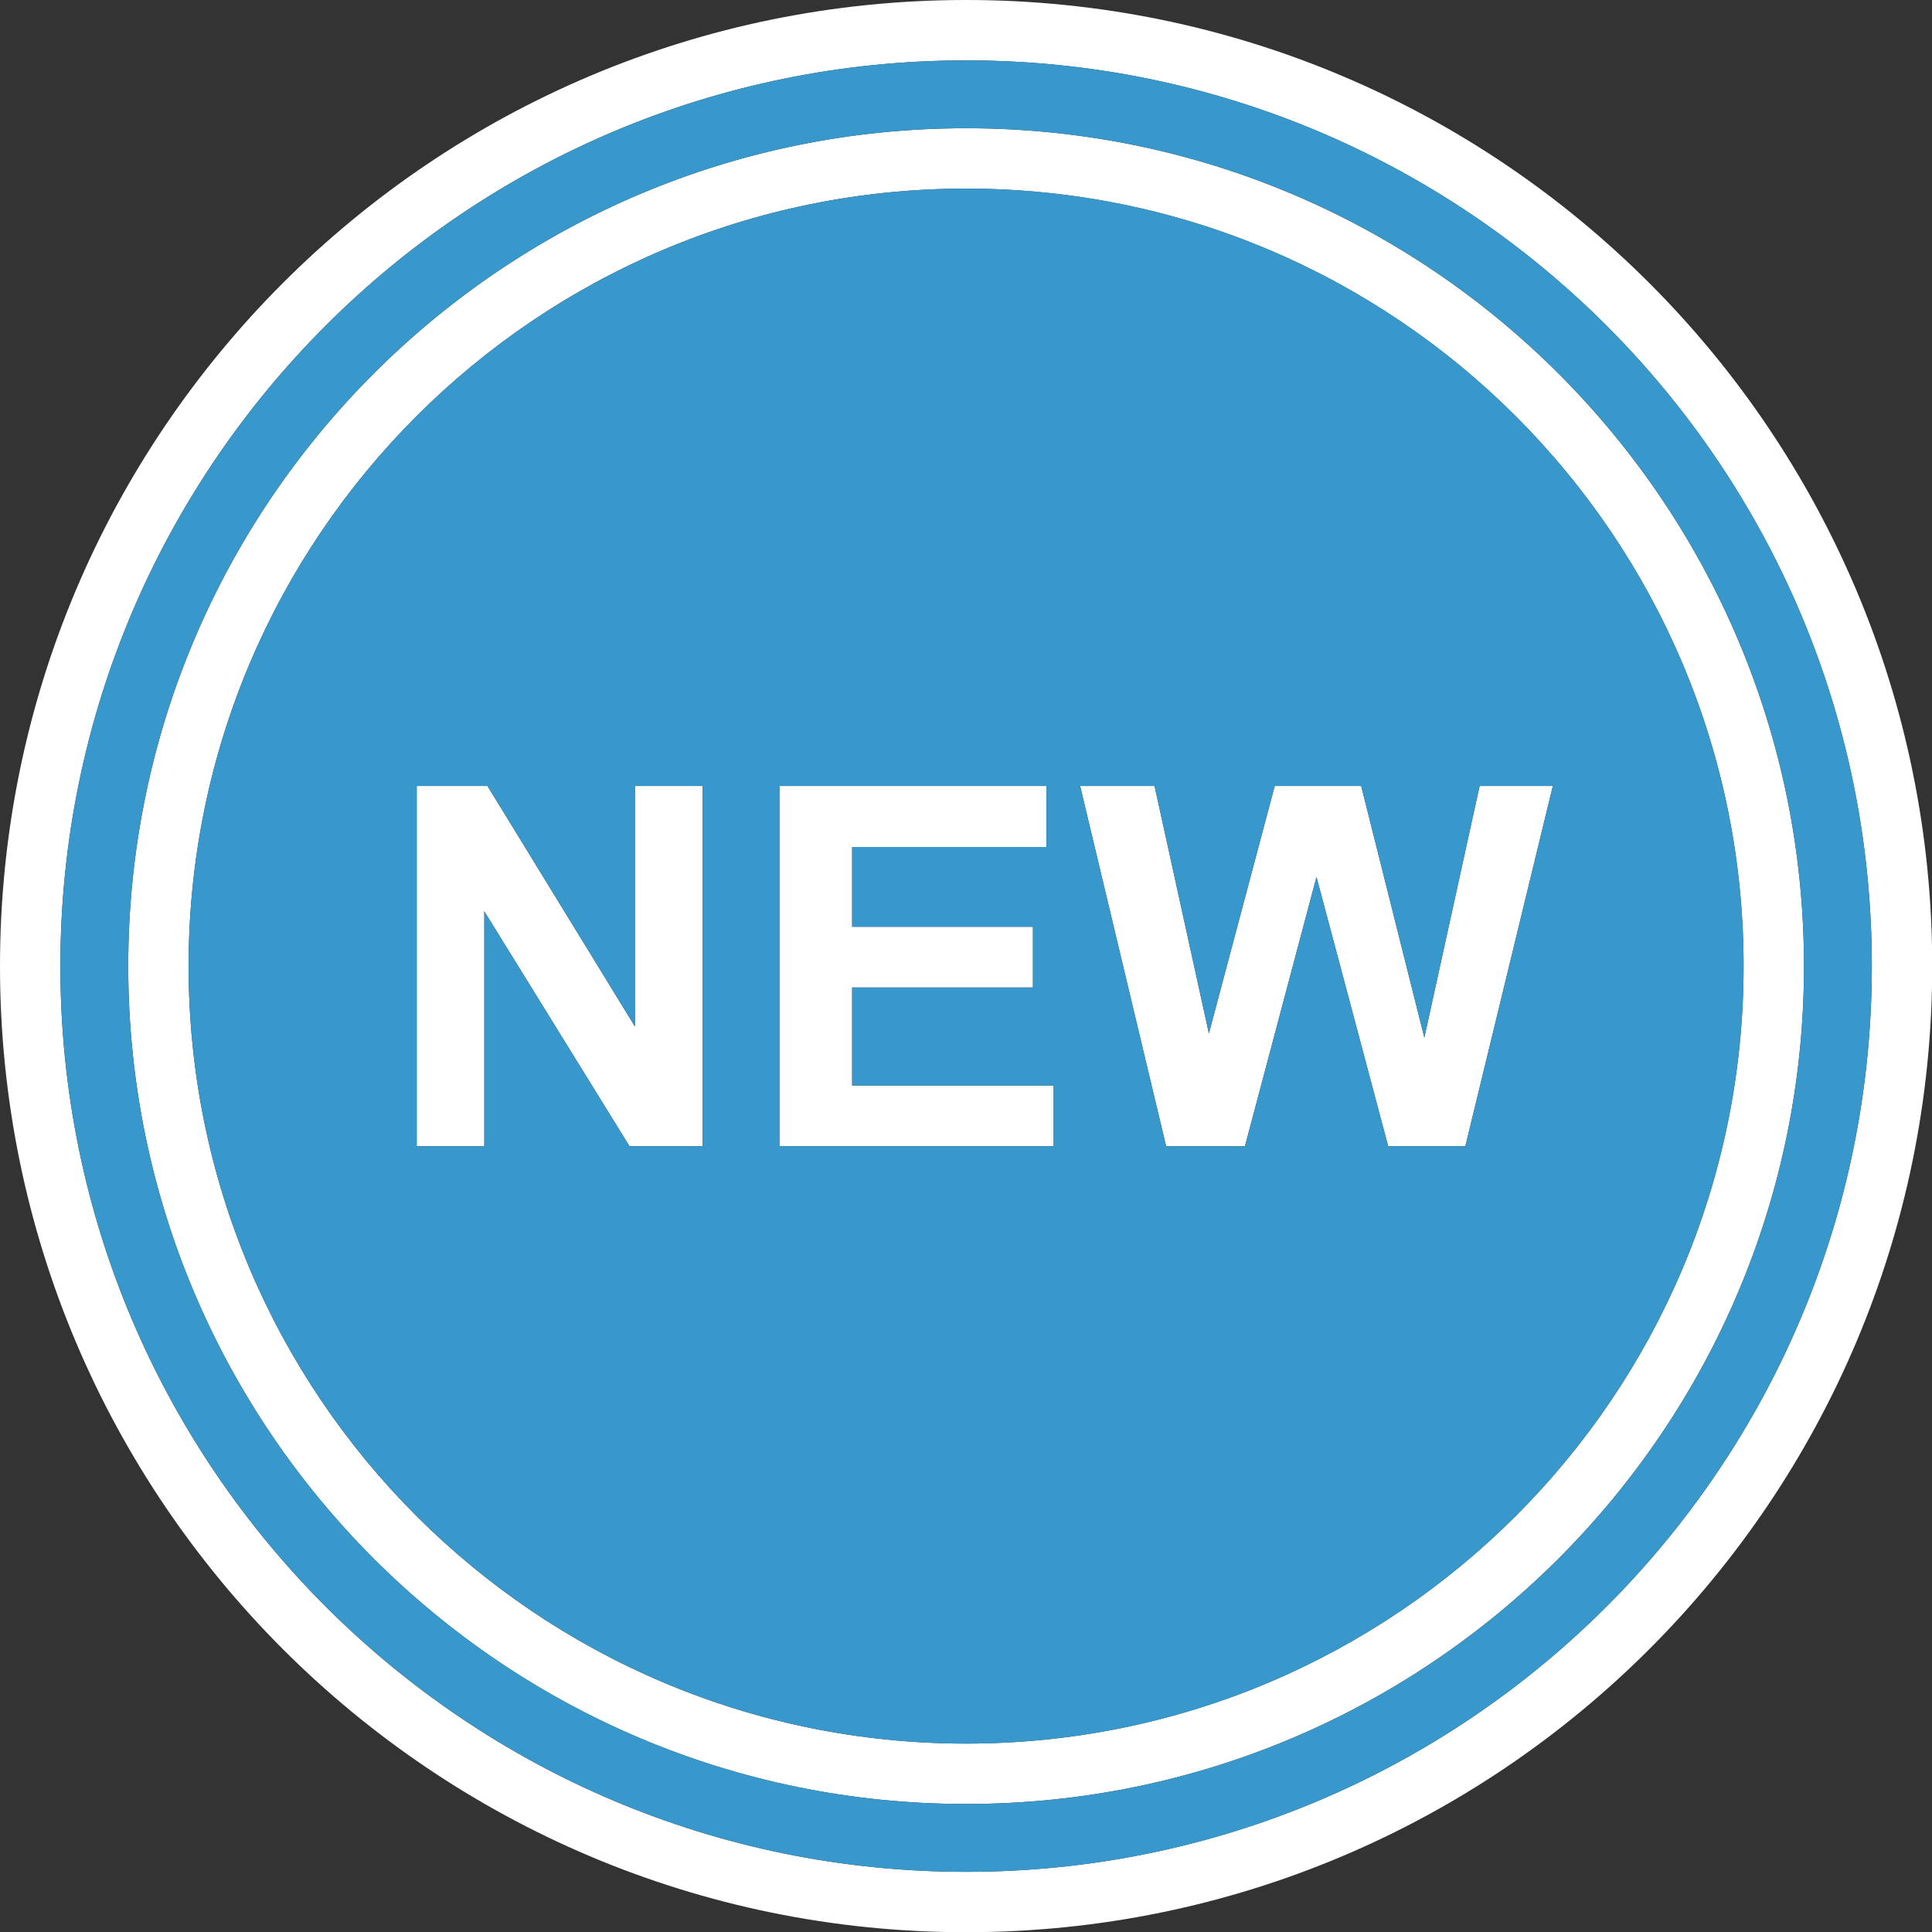 <?xml version="1.0" encoding="UTF-8" standalone="no"?><svg xmlns="http://www.w3.org/2000/svg" xmlns:xlink="http://www.w3.org/1999/xlink" fill="#000000" height="368.6" preserveAspectRatio="xMidYMid meet" version="1" viewBox="0.0 0.0 368.6 368.6" width="368.6" zoomAndPan="magnify"><rect x="0.0" y="0.0" width="368.6" height="368.6" fill="#333333" stroke="none"/><g><g id="change1_1"><path d="M 184.32 0 C 235.219 0 281.297 20.633 314.652 53.984 C 348.008 87.344 368.641 133.422 368.641 184.32 C 368.641 235.219 348.008 281.297 314.652 314.652 C 281.297 348.008 235.219 368.641 184.32 368.641 C 133.422 368.641 87.344 348.008 53.984 314.652 C 20.633 281.297 0 235.219 0 184.32 C 0 133.422 20.633 87.344 53.984 53.984 C 87.344 20.633 133.422 0 184.32 0 Z M 306.508 62.133 C 275.238 30.859 232.039 11.52 184.32 11.52 C 136.602 11.52 93.402 30.859 62.133 62.133 C 30.863 93.402 11.52 136.602 11.52 184.32 C 11.52 232.035 30.863 275.238 62.133 306.508 C 93.402 337.777 136.602 357.121 184.32 357.121 C 232.039 357.121 275.238 337.777 306.508 306.508 C 337.777 275.238 357.121 232.035 357.121 184.32 C 357.121 136.602 337.777 93.402 306.508 62.133" fill="#ffffff"/></g><g id="change1_2"><path d="M 79.504 218.68 L 79.504 149.961 L 93.008 149.961 L 121.137 195.848 L 121.137 149.961 L 134.031 149.961 L 134.031 218.68 L 120.098 218.68 L 92.398 173.863 L 92.398 218.68 Z M 148.703 218.68 L 148.703 149.961 L 199.648 149.961 L 199.648 161.594 L 162.578 161.594 L 162.578 176.824 L 197.074 176.824 L 197.074 188.395 L 162.578 188.395 L 162.578 207.098 L 200.961 207.098 L 200.961 218.68 Z M 222.48 218.68 L 206.078 149.961 L 220.273 149.961 L 230.641 197.16 L 243.199 149.961 L 259.695 149.961 L 271.746 197.961 L 282.289 149.961 L 296.258 149.961 L 279.57 218.68 L 264.848 218.68 L 251.168 167.305 L 237.52 218.68 L 222.48 218.68" fill="#ffffff"/></g><g id="change1_3"><path d="M 184.32 24.465 C 228.465 24.465 268.426 42.359 297.355 71.285 C 326.281 100.215 344.176 140.18 344.176 184.32 C 344.176 228.461 326.281 268.426 297.355 297.355 C 268.426 326.281 228.465 344.176 184.32 344.176 C 140.18 344.176 100.215 326.281 71.285 297.355 C 42.359 268.426 24.465 228.461 24.465 184.32 C 24.465 140.18 42.359 100.215 71.285 71.285 C 100.215 42.359 140.18 24.465 184.32 24.465 Z M 289.211 79.43 C 262.367 52.59 225.281 35.984 184.32 35.984 C 143.359 35.984 106.273 52.59 79.43 79.43 C 52.59 106.273 35.984 143.359 35.984 184.32 C 35.984 225.281 52.59 262.367 79.43 289.211 C 106.273 316.051 143.359 332.656 184.32 332.656 C 225.281 332.656 262.367 316.051 289.211 289.211 C 316.051 262.367 332.656 225.281 332.656 184.32 C 332.656 143.359 316.051 106.273 289.211 79.43" fill="#ffffff"/></g><g id="change2_1"><path d="M 71.285 71.285 C 100.215 42.359 140.18 24.465 184.32 24.465 C 228.465 24.465 268.426 42.359 297.355 71.285 C 326.281 100.215 344.176 140.18 344.176 184.32 C 344.176 228.461 326.281 268.426 297.355 297.355 C 268.426 326.281 228.465 344.176 184.32 344.176 C 140.18 344.176 100.215 326.281 71.285 297.355 C 42.359 268.426 24.465 228.461 24.465 184.32 C 24.465 140.18 42.359 100.215 71.285 71.285 Z M 306.508 62.133 C 275.238 30.859 232.039 11.52 184.32 11.52 C 136.602 11.52 93.402 30.859 62.133 62.133 C 30.863 93.402 11.52 136.602 11.52 184.32 C 11.52 232.035 30.863 275.238 62.133 306.508 C 93.402 337.777 136.602 357.121 184.32 357.121 C 232.039 357.121 275.238 337.777 306.508 306.508 C 337.777 275.238 357.121 232.035 357.121 184.32 C 357.121 136.602 337.777 93.402 306.508 62.133" fill="#3898cb" fill-rule="evenodd"/></g><g id="change2_2"><path d="M 184.32 35.984 C 143.359 35.984 106.273 52.59 79.43 79.43 C 52.59 106.273 35.984 143.359 35.984 184.32 C 35.984 225.281 52.59 262.367 79.43 289.211 C 106.273 316.051 143.359 332.656 184.32 332.656 C 225.281 332.656 262.367 316.051 289.211 289.211 C 316.051 262.367 332.656 225.281 332.656 184.32 C 332.656 143.359 316.051 106.273 289.211 79.43 C 262.367 52.59 225.281 35.984 184.32 35.984 Z M 93.008 149.961 L 121.137 195.848 L 121.137 149.961 L 134.031 149.961 L 134.031 218.68 L 120.098 218.68 L 92.398 173.863 L 92.398 218.68 L 79.504 218.68 L 79.504 149.961 Z M 148.703 149.961 L 199.648 149.961 L 199.648 161.594 L 162.578 161.594 L 162.578 176.824 L 197.074 176.824 L 197.074 188.395 L 162.578 188.395 L 162.578 207.098 L 200.961 207.098 L 200.961 218.68 L 148.703 218.68 Z M 222.48 218.68 L 206.078 149.961 L 220.273 149.961 L 230.641 197.16 L 243.199 149.961 L 259.695 149.961 L 271.746 197.961 L 282.289 149.961 L 296.258 149.961 L 279.57 218.68 L 264.848 218.68 L 251.168 167.305 L 237.52 218.68 L 222.48 218.68" fill="#3898cb" fill-rule="evenodd"/></g></g></svg>